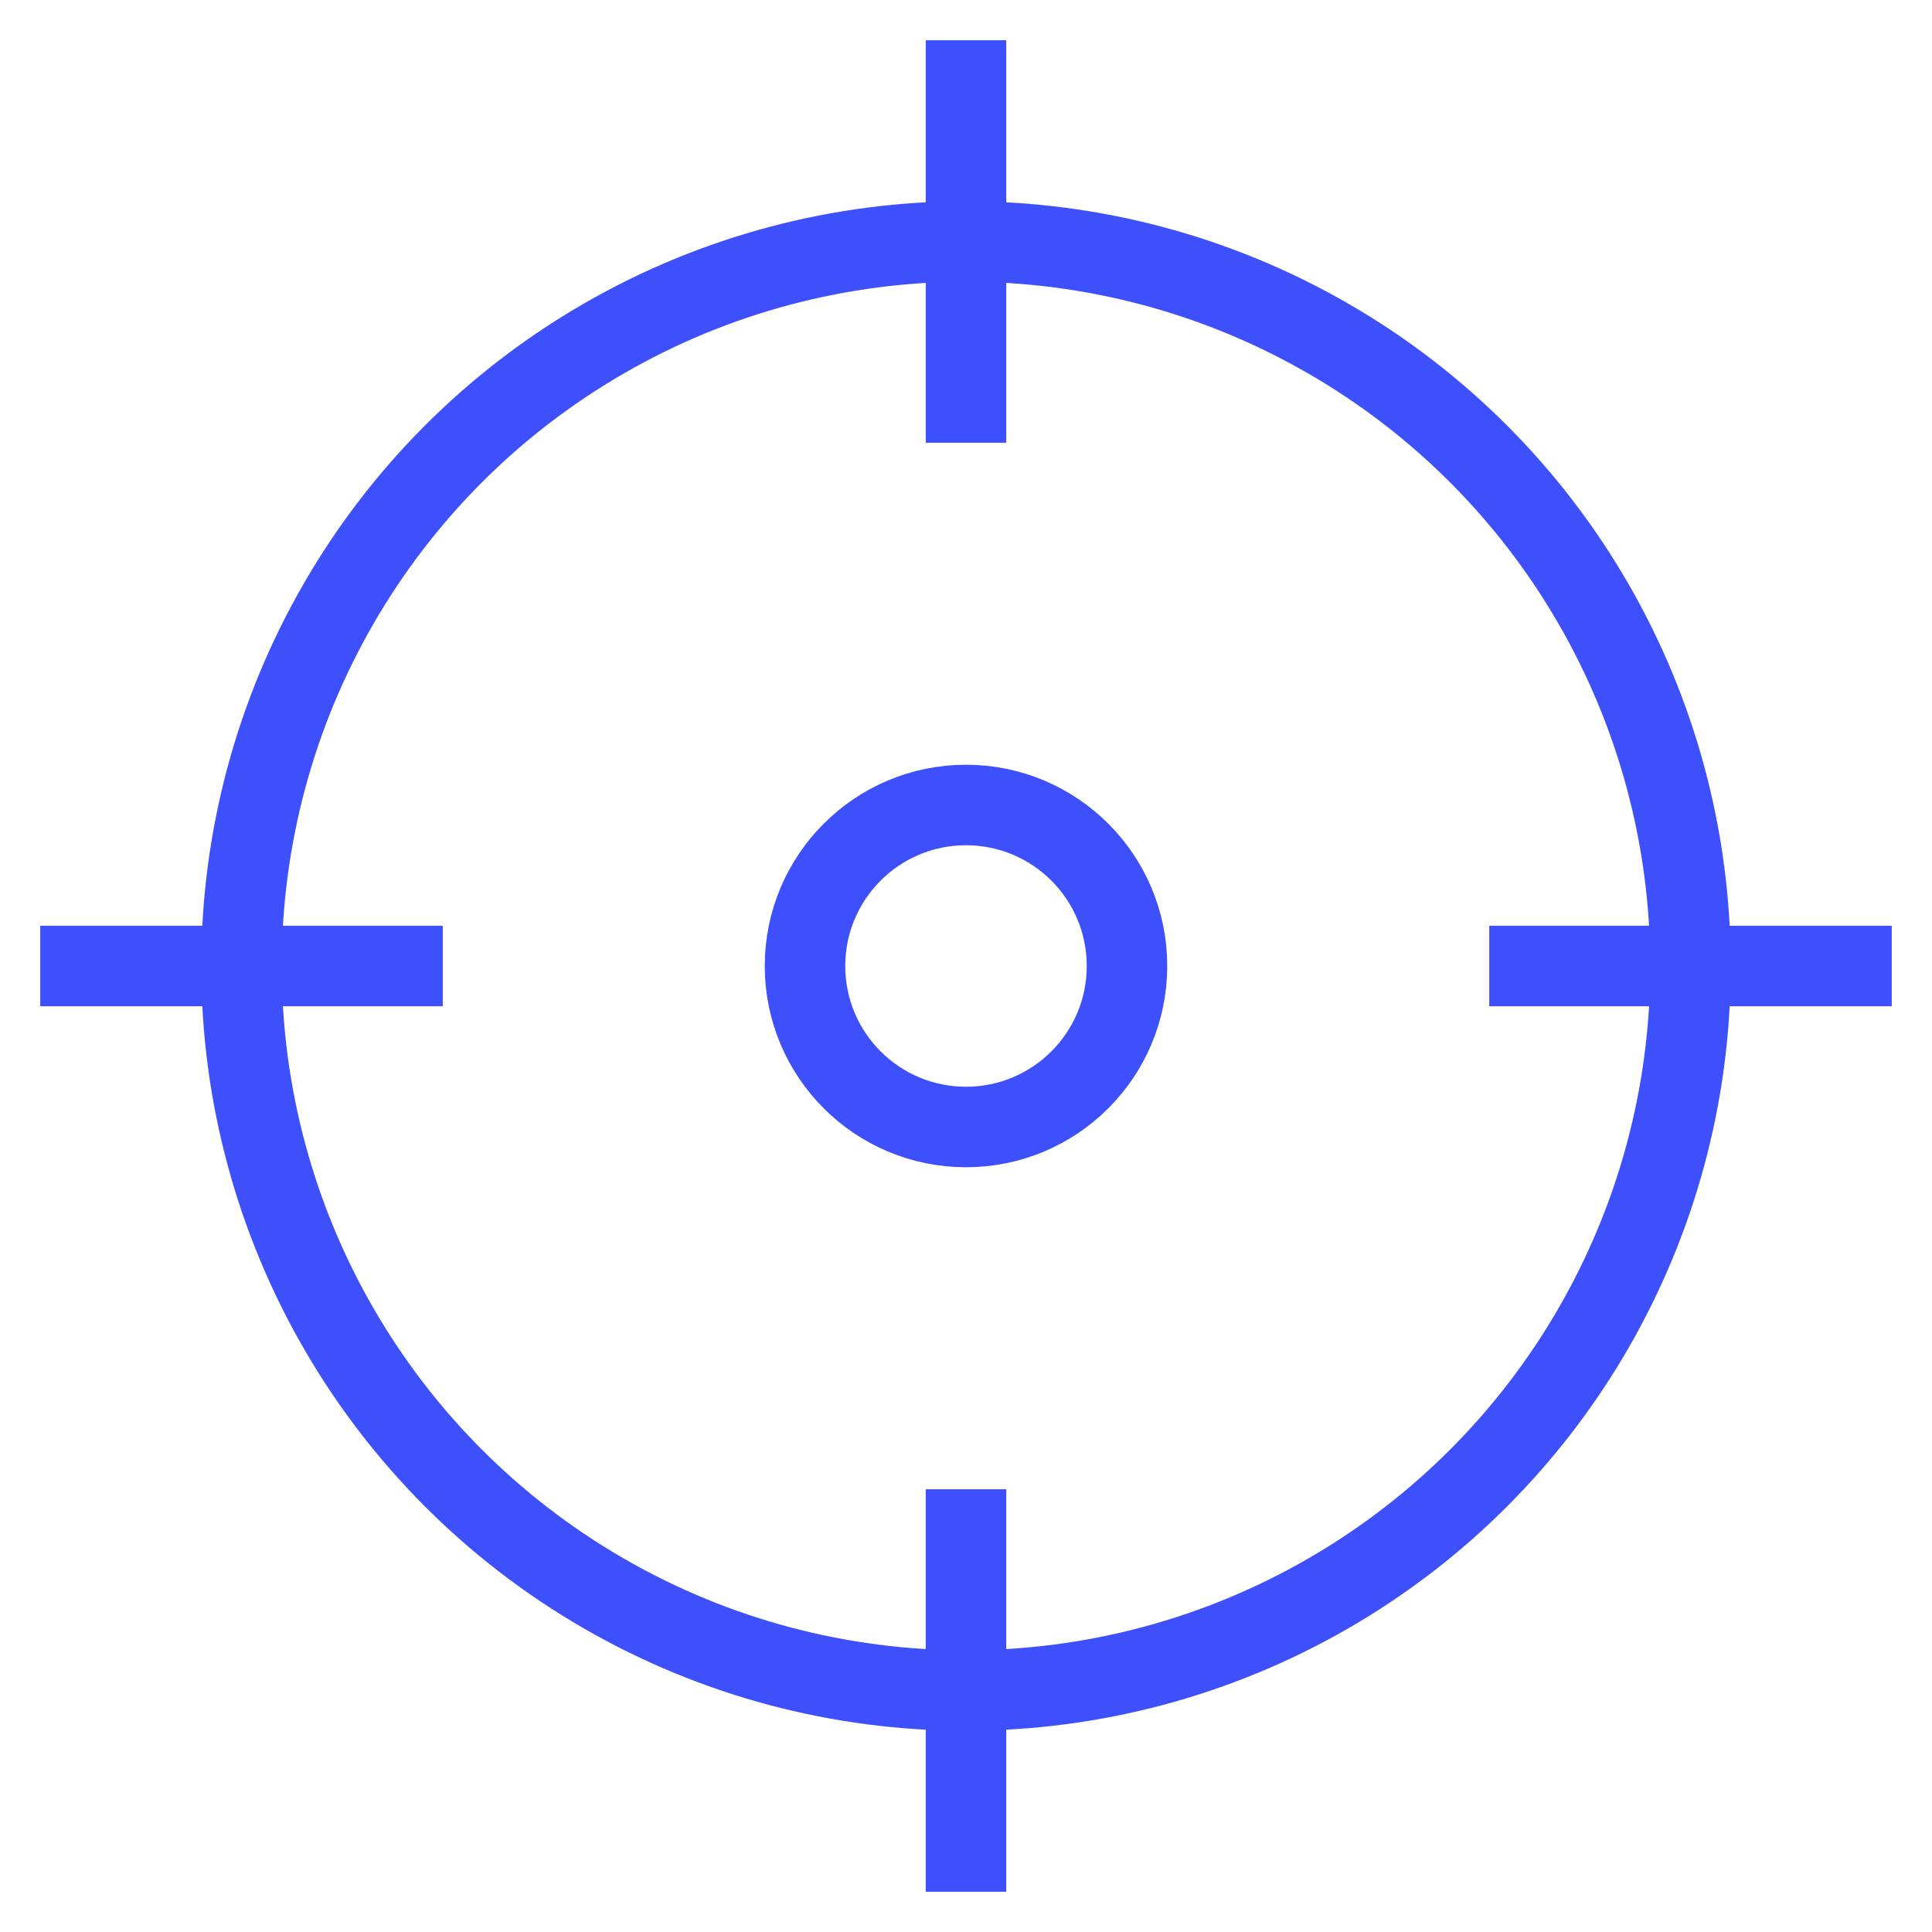 <?xml version="1.0" encoding="UTF-8"?>
<svg xmlns="http://www.w3.org/2000/svg" height="48" width="48" viewBox="0 0 48 48">
  <title>crosshair</title>
  <g stroke-linecap="square" stroke-width="2" fill="none" stroke="#3d50fc" stroke-linejoin="miter" class="nc-icon-wrapper" stroke-miterlimit="10">
    <circle cx="24" cy="24" r="18"></circle>
    <line x1="24" y1="2" x2="24" y2="10"></line>
    <line x1="46" y1="24" x2="38" y2="24"></line>
    <line x1="24" y1="46" x2="24" y2="38"></line>
    <line x1="2" y1="24" x2="10" y2="24"></line>
    <circle cx="24" cy="24" r="4" stroke="#3d50fc"></circle>
  </g>
</svg>
